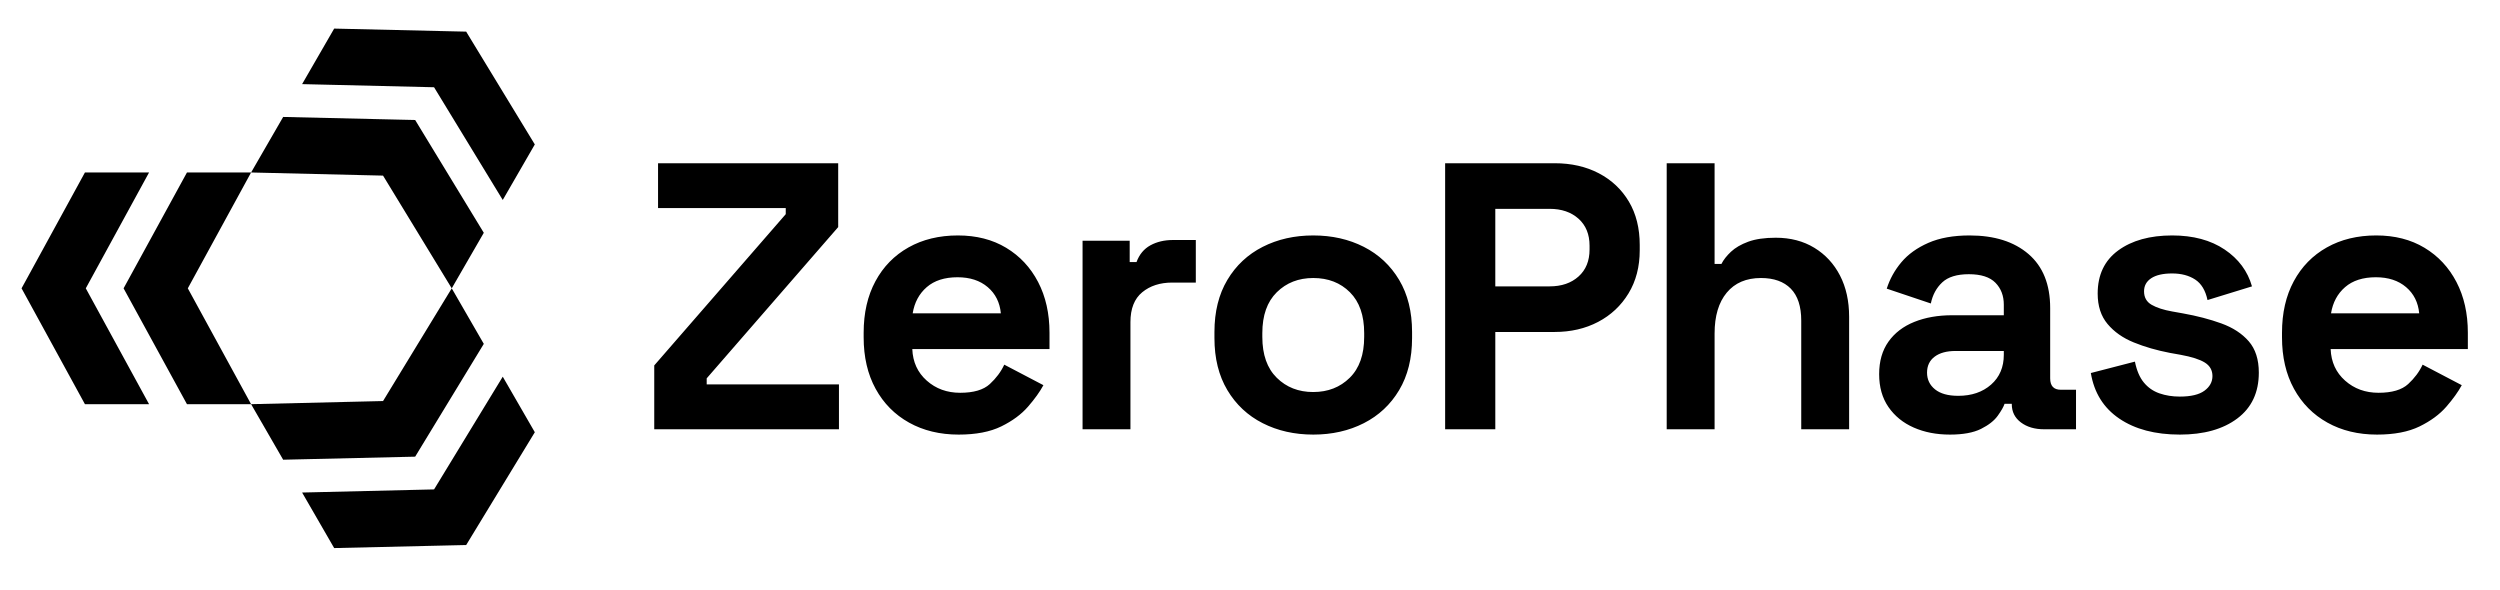 <svg xmlns="http://www.w3.org/2000/svg" viewBox="0 0 1792.145 423.068"><path d="M469.002 307.728v-45.77l94.267-108.434v-4.359h-91.542v-32.148h129.14v45.77L506.6 271.222v4.36h94.811v32.147h-132.41Zm218.225 3.815c-13.443 0-25.294-2.861-35.553-8.582-10.264-5.722-18.254-13.802-23.976-24.248-5.72-10.442-8.582-22.749-8.582-36.916v-3.27c0-14.166 2.815-26.47 8.446-36.916 5.628-10.442 13.529-18.526 23.703-24.248 10.17-5.72 21.974-8.582 35.418-8.582 13.256 0 24.793 2.955 34.6 8.855 9.809 5.904 17.437 14.078 22.886 24.52 5.45 10.447 8.174 22.57 8.174 36.372v11.715h-98.354c.362 9.263 3.815 16.802 10.354 22.613 6.538 5.815 14.528 8.718 23.974 8.718 9.625 0 16.71-2.085 21.251-6.266 4.538-4.176 7.99-8.808 10.353-13.895l28.062 14.712c-2.546 4.725-6.223 9.855-11.034 15.393-4.814 5.543-11.217 10.264-19.207 14.168-7.995 3.903-18.165 5.857-30.515 5.857Zm-32.965-86.91h63.208c-.729-7.808-3.862-14.074-9.4-18.799-5.543-4.721-12.762-7.083-21.66-7.083-9.263 0-16.619 2.362-22.067 7.083-5.45 4.725-8.813 10.991-10.081 18.799Zm121.782 83.095V172.596h33.783v15.256h4.904c1.997-5.448 5.313-9.441 9.945-11.987 4.63-2.541 10.033-3.814 16.21-3.814h16.346v30.513h-16.891c-8.718 0-15.896 2.316-21.524 6.948-5.631 4.632-8.445 11.762-8.445 21.387v76.83h-34.328Zm165.373 3.815c-13.443 0-25.52-2.725-36.235-8.174-10.72-5.448-19.165-13.35-25.337-23.702-6.177-10.353-9.264-22.792-9.264-37.325v-4.36c0-14.528 3.087-26.972 9.264-37.325 6.172-10.352 14.618-18.253 25.337-23.702 10.714-5.449 22.792-8.174 36.235-8.174s25.517 2.725 36.235 8.174c10.715 5.449 19.16 13.35 25.338 23.702 6.172 10.353 9.263 22.797 9.263 37.326v4.359c0 14.533-3.09 26.972-9.263 37.325-6.177 10.353-14.623 18.254-25.338 23.702-10.718 5.45-22.795 8.174-36.235 8.174Zm0-30.514c10.532 0 19.25-3.406 26.155-10.217 6.9-6.811 10.353-16.572 10.353-29.288V238.8c0-12.712-3.405-22.477-10.217-29.288-6.81-6.811-15.576-10.217-26.291-10.217-10.536 0-19.254 3.406-26.154 10.217-6.906 6.811-10.354 16.576-10.354 29.288v2.724c0 12.716 3.448 22.477 10.354 29.289 6.9 6.81 15.618 10.216 26.154 10.216Zm94.539 26.699V117.017h78.464c11.988 0 22.566 2.41 31.74 7.22 9.17 4.814 16.347 11.578 21.524 20.297 5.175 8.718 7.764 19.071 7.764 31.058v3.815c0 11.808-2.681 22.114-8.037 30.922-5.36 8.812-12.626 15.623-21.796 20.434-9.174 4.814-19.573 7.22-31.195 7.22h-42.501v69.746h-35.963Zm35.963-102.439h38.96c8.535 0 15.435-2.358 20.705-7.083 5.267-4.722 7.901-11.17 7.901-19.344v-2.725c0-8.173-2.634-14.618-7.901-19.343-5.27-4.721-12.17-7.084-20.705-7.084h-38.96v55.579Zm122.869 102.439V117.017h34.328v72.198h4.904c1.452-2.904 3.72-5.811 6.811-8.719 3.087-2.903 7.22-5.313 12.396-7.22 5.177-1.906 11.758-2.86 19.752-2.86 10.533 0 19.753 2.41 27.654 7.22 7.901 4.814 14.031 11.443 18.39 19.888 4.359 8.446 6.538 18.301 6.538 29.56v80.644h-34.328V229.81c0-10.17-2.499-17.798-7.492-22.885-4.997-5.083-12.124-7.629-21.387-7.629-10.536 0-18.709 3.5-24.52 10.49-5.815 6.993-8.718 16.755-8.718 29.287v68.656h-34.328Zm202.971 3.815c-9.63 0-18.253-1.682-25.882-5.04-7.629-3.36-13.669-8.263-18.117-14.713-4.453-6.444-6.676-14.303-6.676-23.566s2.223-17.028 6.676-23.294c4.448-6.266 10.625-10.988 18.525-14.167 7.902-3.176 16.935-4.768 27.109-4.768h37.052v-7.629c0-6.355-2-11.578-5.993-15.665-3.998-4.087-10.353-6.13-19.071-6.13-8.54 0-14.896 1.954-19.071 5.857-4.181 3.909-6.906 8.949-8.174 15.12l-31.604-10.624c2.18-6.901 5.675-13.214 10.49-18.935 4.81-5.721 11.26-10.353 19.343-13.895 8.08-3.542 17.935-5.313 29.56-5.313 17.799 0 31.877 4.453 42.23 13.35 10.353 8.901 15.529 21.796 15.529 38.687v50.403c0 5.449 2.542 8.174 7.629 8.174h10.897v28.334h-22.885c-6.723 0-12.26-1.635-16.62-4.905-4.358-3.27-6.538-7.628-6.538-13.077v-.272h-5.177c-.727 2.18-2.362 5.04-4.904 8.582-2.545 3.542-6.538 6.674-11.987 9.399s-12.899 4.087-22.341 4.087Zm5.994-27.79c9.625 0 17.48-2.677 23.566-8.037 6.083-5.355 9.127-12.486 9.127-21.387v-2.724h-34.6c-6.36 0-11.354 1.362-14.985 4.086-3.635 2.725-5.449 6.539-5.449 11.443s1.907 8.901 5.722 11.988c3.814 3.09 9.352 4.631 16.619 4.631Zm158.833 27.79c-17.62 0-32.06-3.814-43.32-11.443-11.263-7.628-18.075-18.526-20.433-32.694l31.603-8.173c1.27 6.36 3.407 11.354 6.404 14.985 2.996 3.635 6.717 6.223 11.17 7.764 4.448 1.545 9.305 2.316 14.576 2.316 7.99 0 13.894-1.405 17.709-4.223 3.813-2.813 5.72-6.309 5.72-10.49 0-4.175-1.817-7.398-5.448-9.67-3.635-2.27-9.446-4.13-17.436-5.586l-7.629-1.362c-9.446-1.814-18.075-4.312-25.882-7.493-7.811-3.175-14.078-7.581-18.799-13.213-4.725-5.628-7.084-12.895-7.084-21.796 0-13.439 4.905-23.745 14.712-30.922 9.809-7.173 22.702-10.762 38.688-10.762 15.074 0 27.606 3.363 37.597 10.08 9.987 6.722 16.526 15.53 19.617 26.428l-31.877 9.808c-1.455-6.901-4.406-11.805-8.855-14.713-4.452-2.902-9.943-4.358-16.482-4.358s-11.536 1.136-14.985 3.405c-3.452 2.273-5.176 5.407-5.176 9.4 0 4.359 1.813 7.585 5.449 9.671 3.63 2.09 8.535 3.678 14.712 4.768l7.628 1.363c10.17 1.817 19.386 4.222 27.653 7.22 8.263 2.996 14.802 7.266 19.616 12.804 4.81 5.543 7.22 13.035 7.22 22.477 0 14.168-5.134 25.112-15.393 32.83-10.264 7.721-24.022 11.579-41.275 11.579Zm141.394 0c-13.443 0-25.294-2.861-35.553-8.582-10.264-5.722-18.254-13.802-23.976-24.248-5.72-10.442-8.582-22.749-8.582-36.916v-3.27c0-14.166 2.815-26.47 8.446-36.916 5.628-10.442 13.529-18.526 23.703-24.248 10.17-5.72 21.974-8.582 35.418-8.582 13.256 0 24.793 2.955 34.6 8.855 9.809 5.904 17.437 14.078 22.886 24.52 5.45 10.447 8.174 22.57 8.174 36.372v11.715h-98.354c.362 9.263 3.815 16.802 10.354 22.613 6.538 5.815 14.528 8.718 23.974 8.718 9.625 0 16.71-2.085 21.251-6.266 4.538-4.176 7.99-8.808 10.353-13.895l28.062 14.712c-2.546 4.725-6.223 9.855-11.034 15.393-4.814 5.543-11.217 10.264-19.207 14.168-7.995 3.903-18.165 5.857-30.515 5.857Zm-32.965-86.91h63.208c-.729-7.808-3.862-14.074-9.4-18.799-5.543-4.721-12.763-7.083-21.66-7.083-9.263 0-16.62 2.362-22.067 7.083-5.45 4.725-8.813 10.991-10.081 18.799ZM179.996 289.734H134.02l-41.11-75.163-4.316-7.879 4.316-7.88 41.11-75.162h45.975l-45.358 83.042 45.358 83.042z"/><path d="M106.854 289.734H60.88l-41.11-75.163-4.317-7.879 4.317-7.88 41.11-75.162h45.974l-45.358 83.042 45.358 83.042zm216.975-83.042 22.987 39.815-44.538 73.184-4.665 7.678-8.982.201-85.648 1.98-22.987-39.816 94.595-2.24 49.238-80.802z"/><path d="m360.4 270.034 22.987 39.815-44.538 73.184-4.666 7.678-8.982.202-85.647 1.978-22.988-39.815 94.596-2.24 49.238-80.802zM179.996 123.65l22.987-39.815 85.648 1.979 8.982.201 4.666 7.678 44.537 73.184-22.987 39.815-49.238-80.802-94.595-2.24z"/><path d="m216.566 60.308 22.988-39.815 85.648 1.979 8.981.201 4.666 7.678 44.538 73.184L360.4 143.35l-49.238-80.802-94.596-2.24z"/></svg>